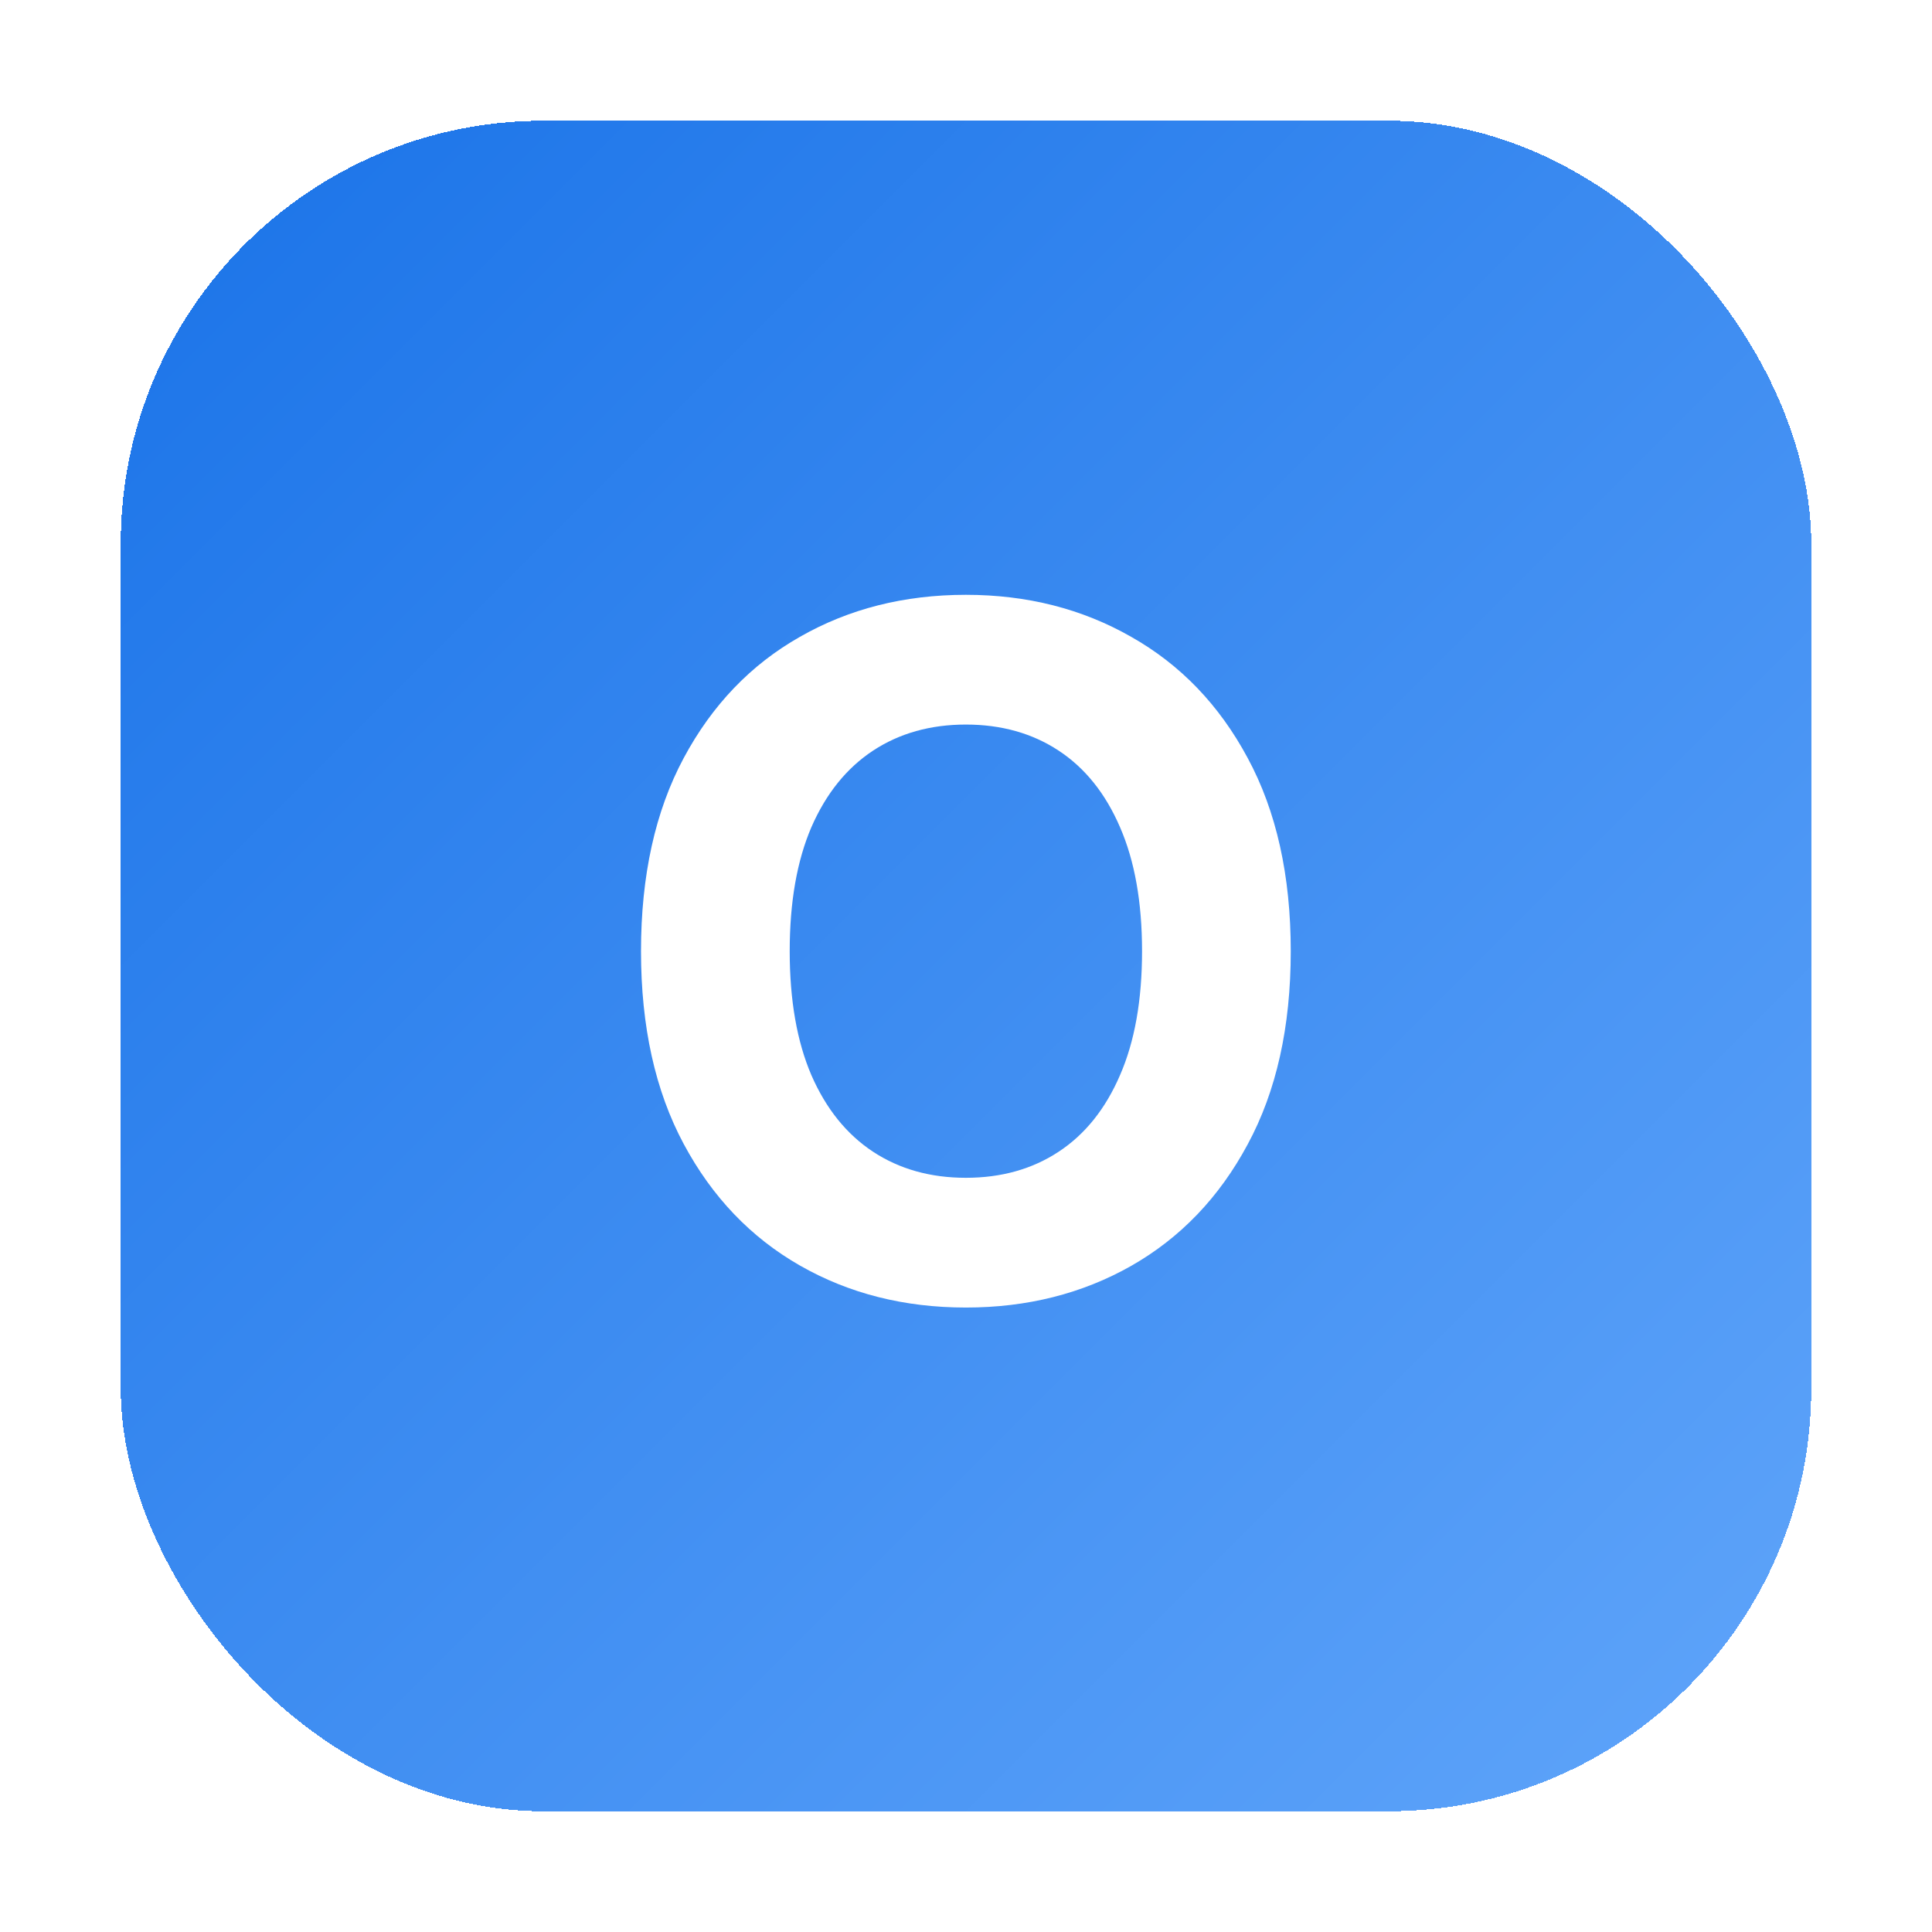 <svg width="32" height="32" viewBox="0 0 32 32" fill="none" xmlns="http://www.w3.org/2000/svg">
<g filter="url(#filter0_d_6_1634)">
<rect x="2" y="1" width="28" height="28" rx="7" fill="url(#paint0_linear_6_1634)" shape-rendering="crispEdges"/>
<path d="M21.379 14.755C21.379 16.008 21.141 17.074 20.666 17.953C20.195 18.832 19.551 19.503 18.736 19.967C17.924 20.427 17.012 20.657 15.998 20.657C14.977 20.657 14.06 20.425 13.249 19.961C12.437 19.497 11.795 18.826 11.324 17.947C10.853 17.068 10.617 16.004 10.617 14.755C10.617 13.502 10.853 12.435 11.324 11.556C11.795 10.677 12.437 10.008 13.249 9.548C14.06 9.084 14.977 8.852 15.998 8.852C17.012 8.852 17.924 9.084 18.736 9.548C19.551 10.008 20.195 10.677 20.666 11.556C21.141 12.435 21.379 13.502 21.379 14.755ZM18.916 14.755C18.916 13.943 18.794 13.258 18.551 12.701C18.311 12.144 17.973 11.721 17.535 11.433C17.098 11.145 16.585 11.001 15.998 11.001C15.411 11.001 14.898 11.145 14.46 11.433C14.023 11.721 13.682 12.144 13.439 12.701C13.2 13.258 13.08 13.943 13.08 14.755C13.08 15.566 13.2 16.251 13.439 16.808C13.682 17.365 14.023 17.788 14.46 18.076C14.898 18.364 15.411 18.508 15.998 18.508C16.585 18.508 17.098 18.364 17.535 18.076C17.973 17.788 18.311 17.365 18.551 16.808C18.794 16.251 18.916 15.566 18.916 14.755Z" fill="white"/>
</g>
<defs>
<filter id="filter0_d_6_1634" x="0" y="0" width="32" height="32" filterUnits="userSpaceOnUse" color-interpolation-filters="sRGB">
<feFlood flood-opacity="0" result="BackgroundImageFix"/>
<feColorMatrix in="SourceAlpha" type="matrix" values="0 0 0 0 0 0 0 0 0 0 0 0 0 0 0 0 0 0 127 0" result="hardAlpha"/>
<feOffset dy="1"/>
<feGaussianBlur stdDeviation="1"/>
<feComposite in2="hardAlpha" operator="out"/>
<feColorMatrix type="matrix" values="0 0 0 0 0 0 0 0 0 0 0 0 0 0 0 0 0 0 0.05 0"/>
<feBlend mode="normal" in2="BackgroundImageFix" result="effect1_dropShadow_6_1634"/>
<feBlend mode="normal" in="SourceGraphic" in2="effect1_dropShadow_6_1634" result="shape"/>
</filter>
<linearGradient id="paint0_linear_6_1634" x1="2" y1="1" x2="30" y2="29" gradientUnits="userSpaceOnUse">
<stop stop-color="#1A73E8"/>
<stop offset="1" stop-color="#60A5FA"/>
</linearGradient>
</defs>
</svg>
